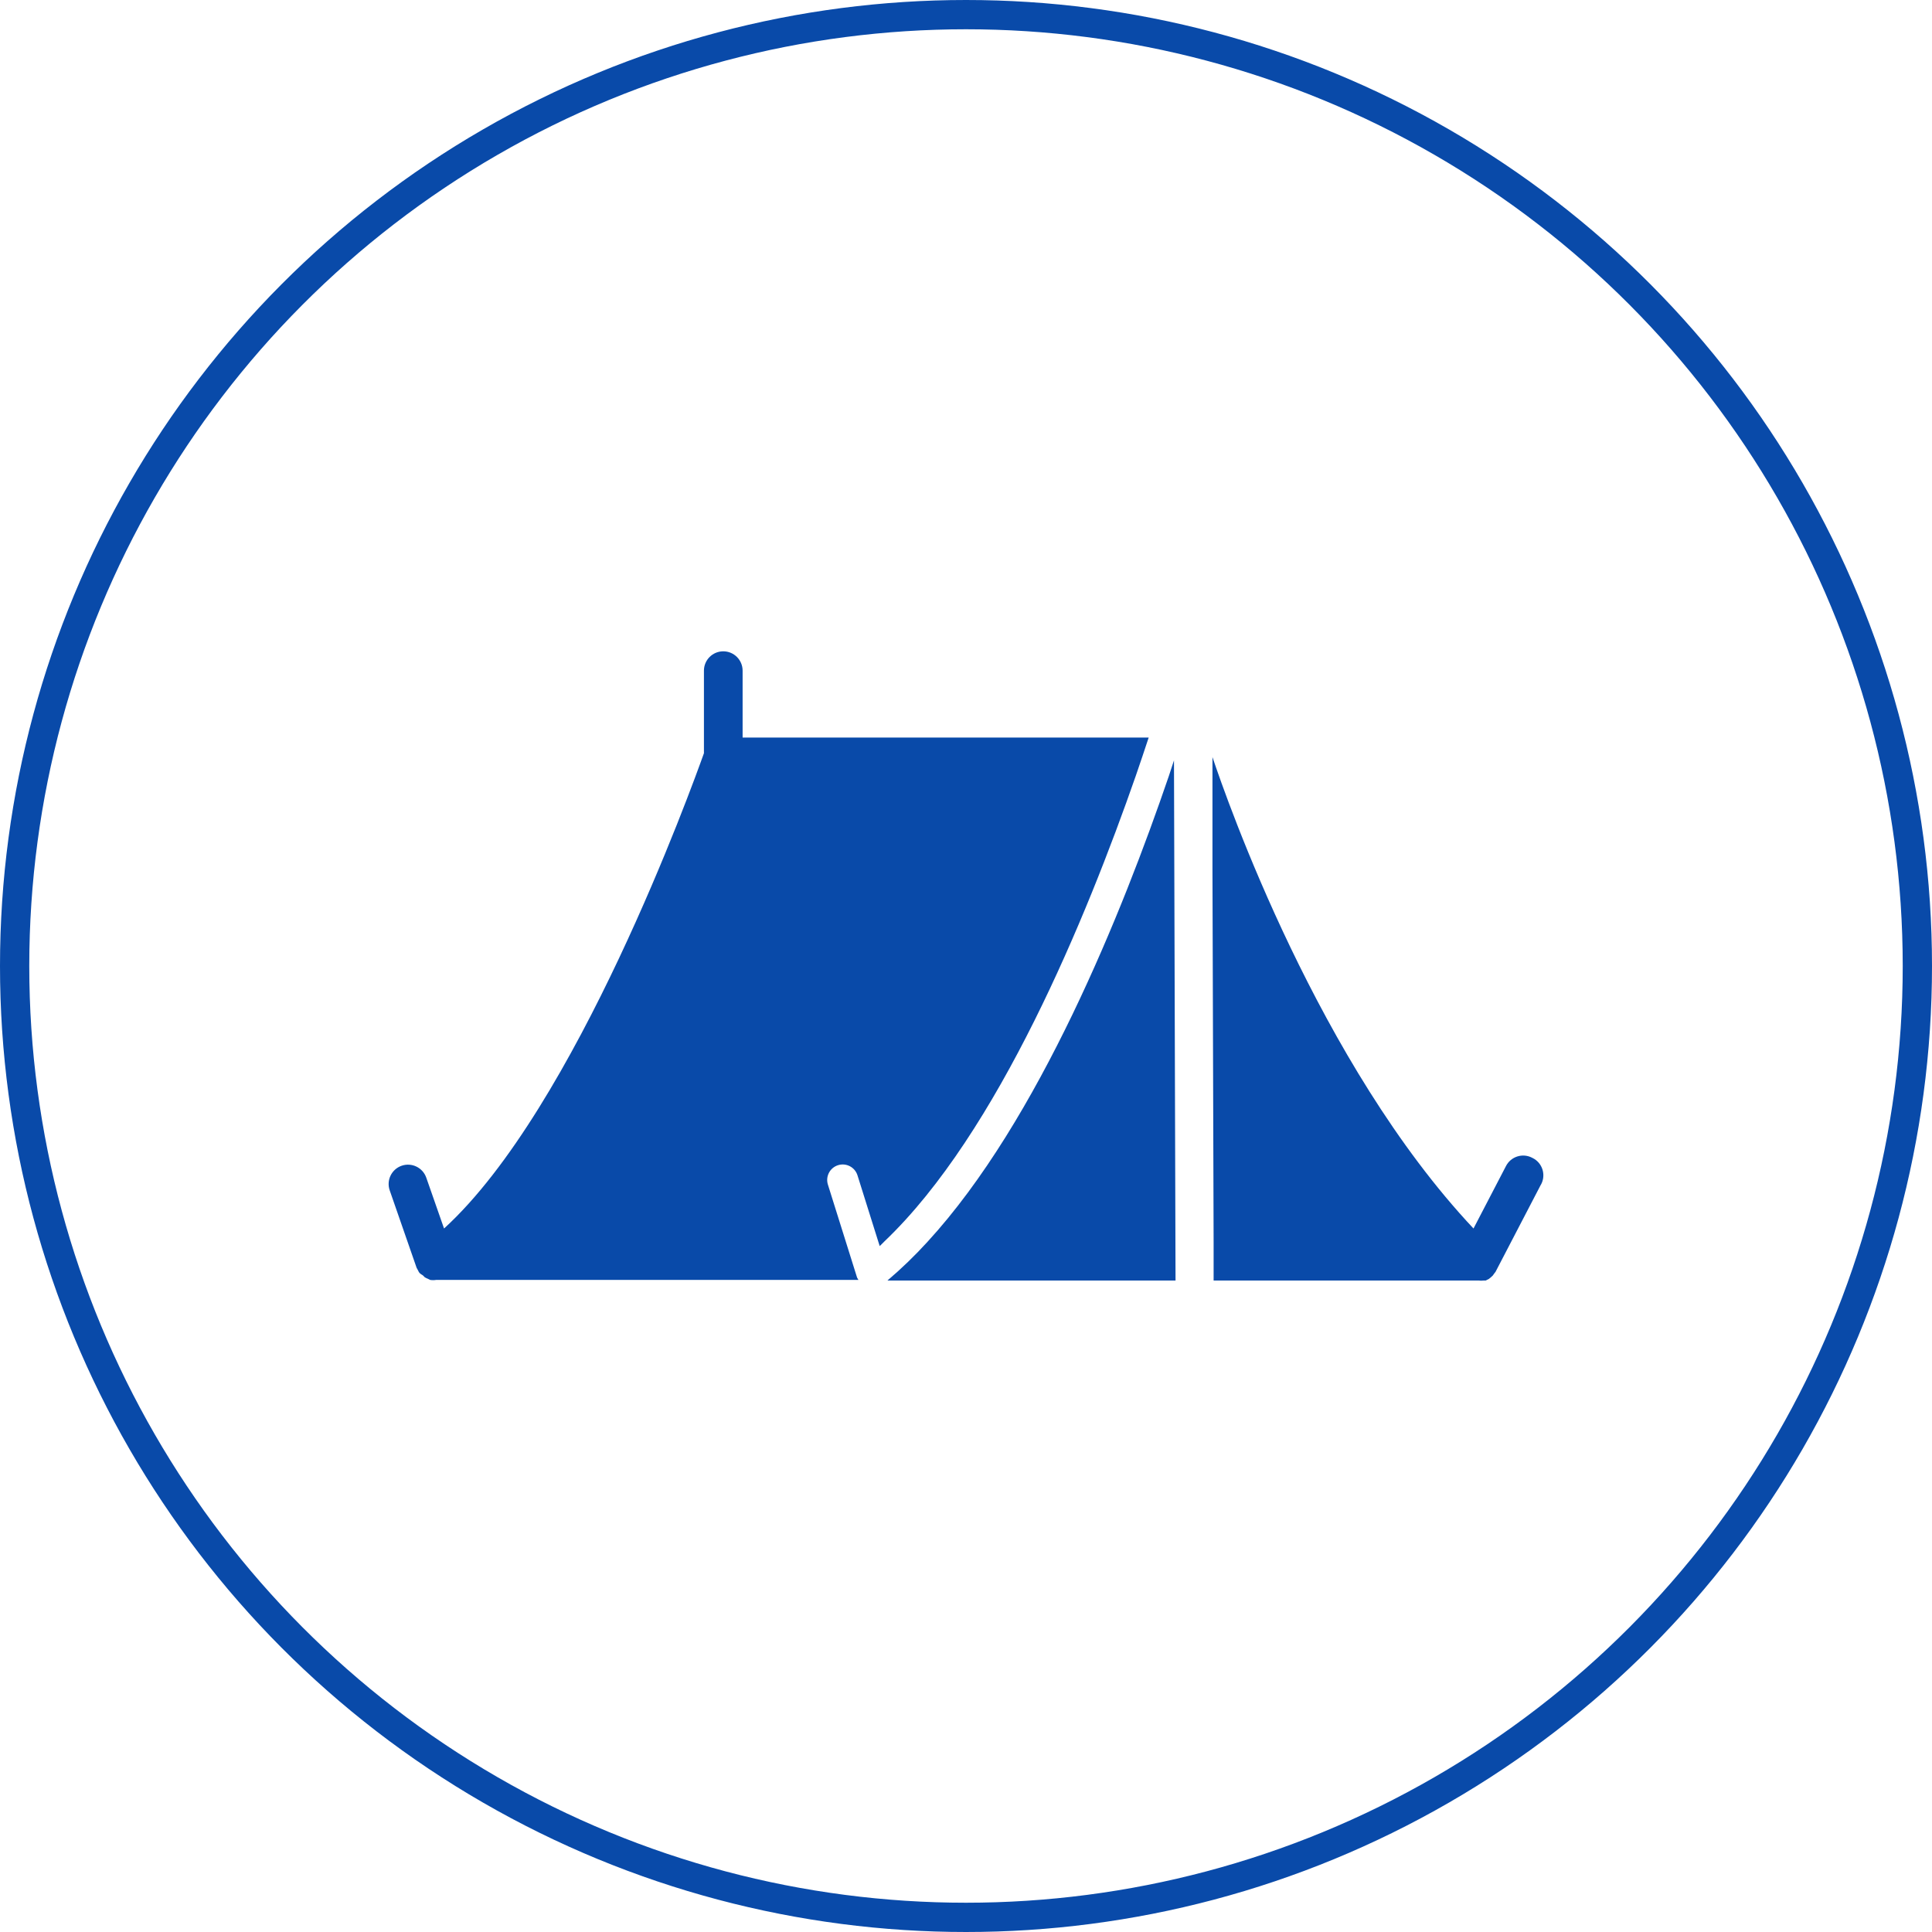 <svg xmlns="http://www.w3.org/2000/svg" xmlns:xlink="http://www.w3.org/1999/xlink" id="Capa_1" x="0px" y="0px" width="132px" height="132px" viewBox="190 190 132 132" xml:space="preserve"><circle fill="none" stroke="#094AA9" stroke-width="2" stroke-miterlimit="10" cx="256" cy="256" r="65"></circle><g>	<g>		<g>			<path fill="#094AA9" d="M240.737,240.392v-4.571c0-0.73-0.592-1.321-1.321-1.321s-1.321,0.591-1.321,1.321v5.641     c-0.819,2.286-8.732,24.242-17.756,32.473l-1.215-3.475c-0.241-0.689-0.995-1.053-1.684-0.813     c-0.69,0.241-1.054,0.995-0.813,1.685l1.836,5.284c0.023,0.051,0.05,0.099,0.08,0.146c0.033,0.074,0.072,0.145,0.119,0.211     c0.068,0.062,0.144,0.115,0.225,0.159l0.132,0.132c0.067,0.042,0.138,0.077,0.211,0.105l0.158,0.079     c0.136,0.021,0.274,0.021,0.41,0h28.853c-0.035-0.05-0.066-0.103-0.092-0.158l-0.779-2.483l-1.215-3.871     c-0.175-0.559,0.135-1.152,0.693-1.327c0.558-0.176,1.153,0.135,1.328,0.693l1.414,4.505l0.105,0.33l0.331-0.33     c7.753-7.385,13.804-22.155,17.173-31.825c0.309-0.898,0.599-1.762,0.872-2.589H240.737z"></path>		</g>	</g>	<g>		<g>			<path fill="#094AA9" d="M270.21,241.951l-0.356,1.083c-3.145,9.208-8.878,23.528-16.487,31.812     c-0.854,0.939-1.767,1.822-2.735,2.643h19.684L270.21,241.951z"></path>		</g>	</g>	<g>		<g>			<path fill="#094AA9" d="M294.827,269.181c-0.048-0.03-0.099-0.058-0.15-0.081c-0.647-0.337-1.445-0.084-1.781,0.563     c-0.001,0.002-0.002,0.003-0.002,0.004l-2.22,4.268c-10.569-11.242-16.831-29.223-17.835-32.208v7.609l0.079,25.51v2.643h18.1     c0.118,0.016,0.238,0.016,0.356,0h0.132l0.212-0.105l0.118-0.093l0.159-0.146l0.092-0.132l0.093-0.119l3.065-5.892     C295.633,270.384,295.445,269.568,294.827,269.181z"></path>		</g>	</g></g></svg>